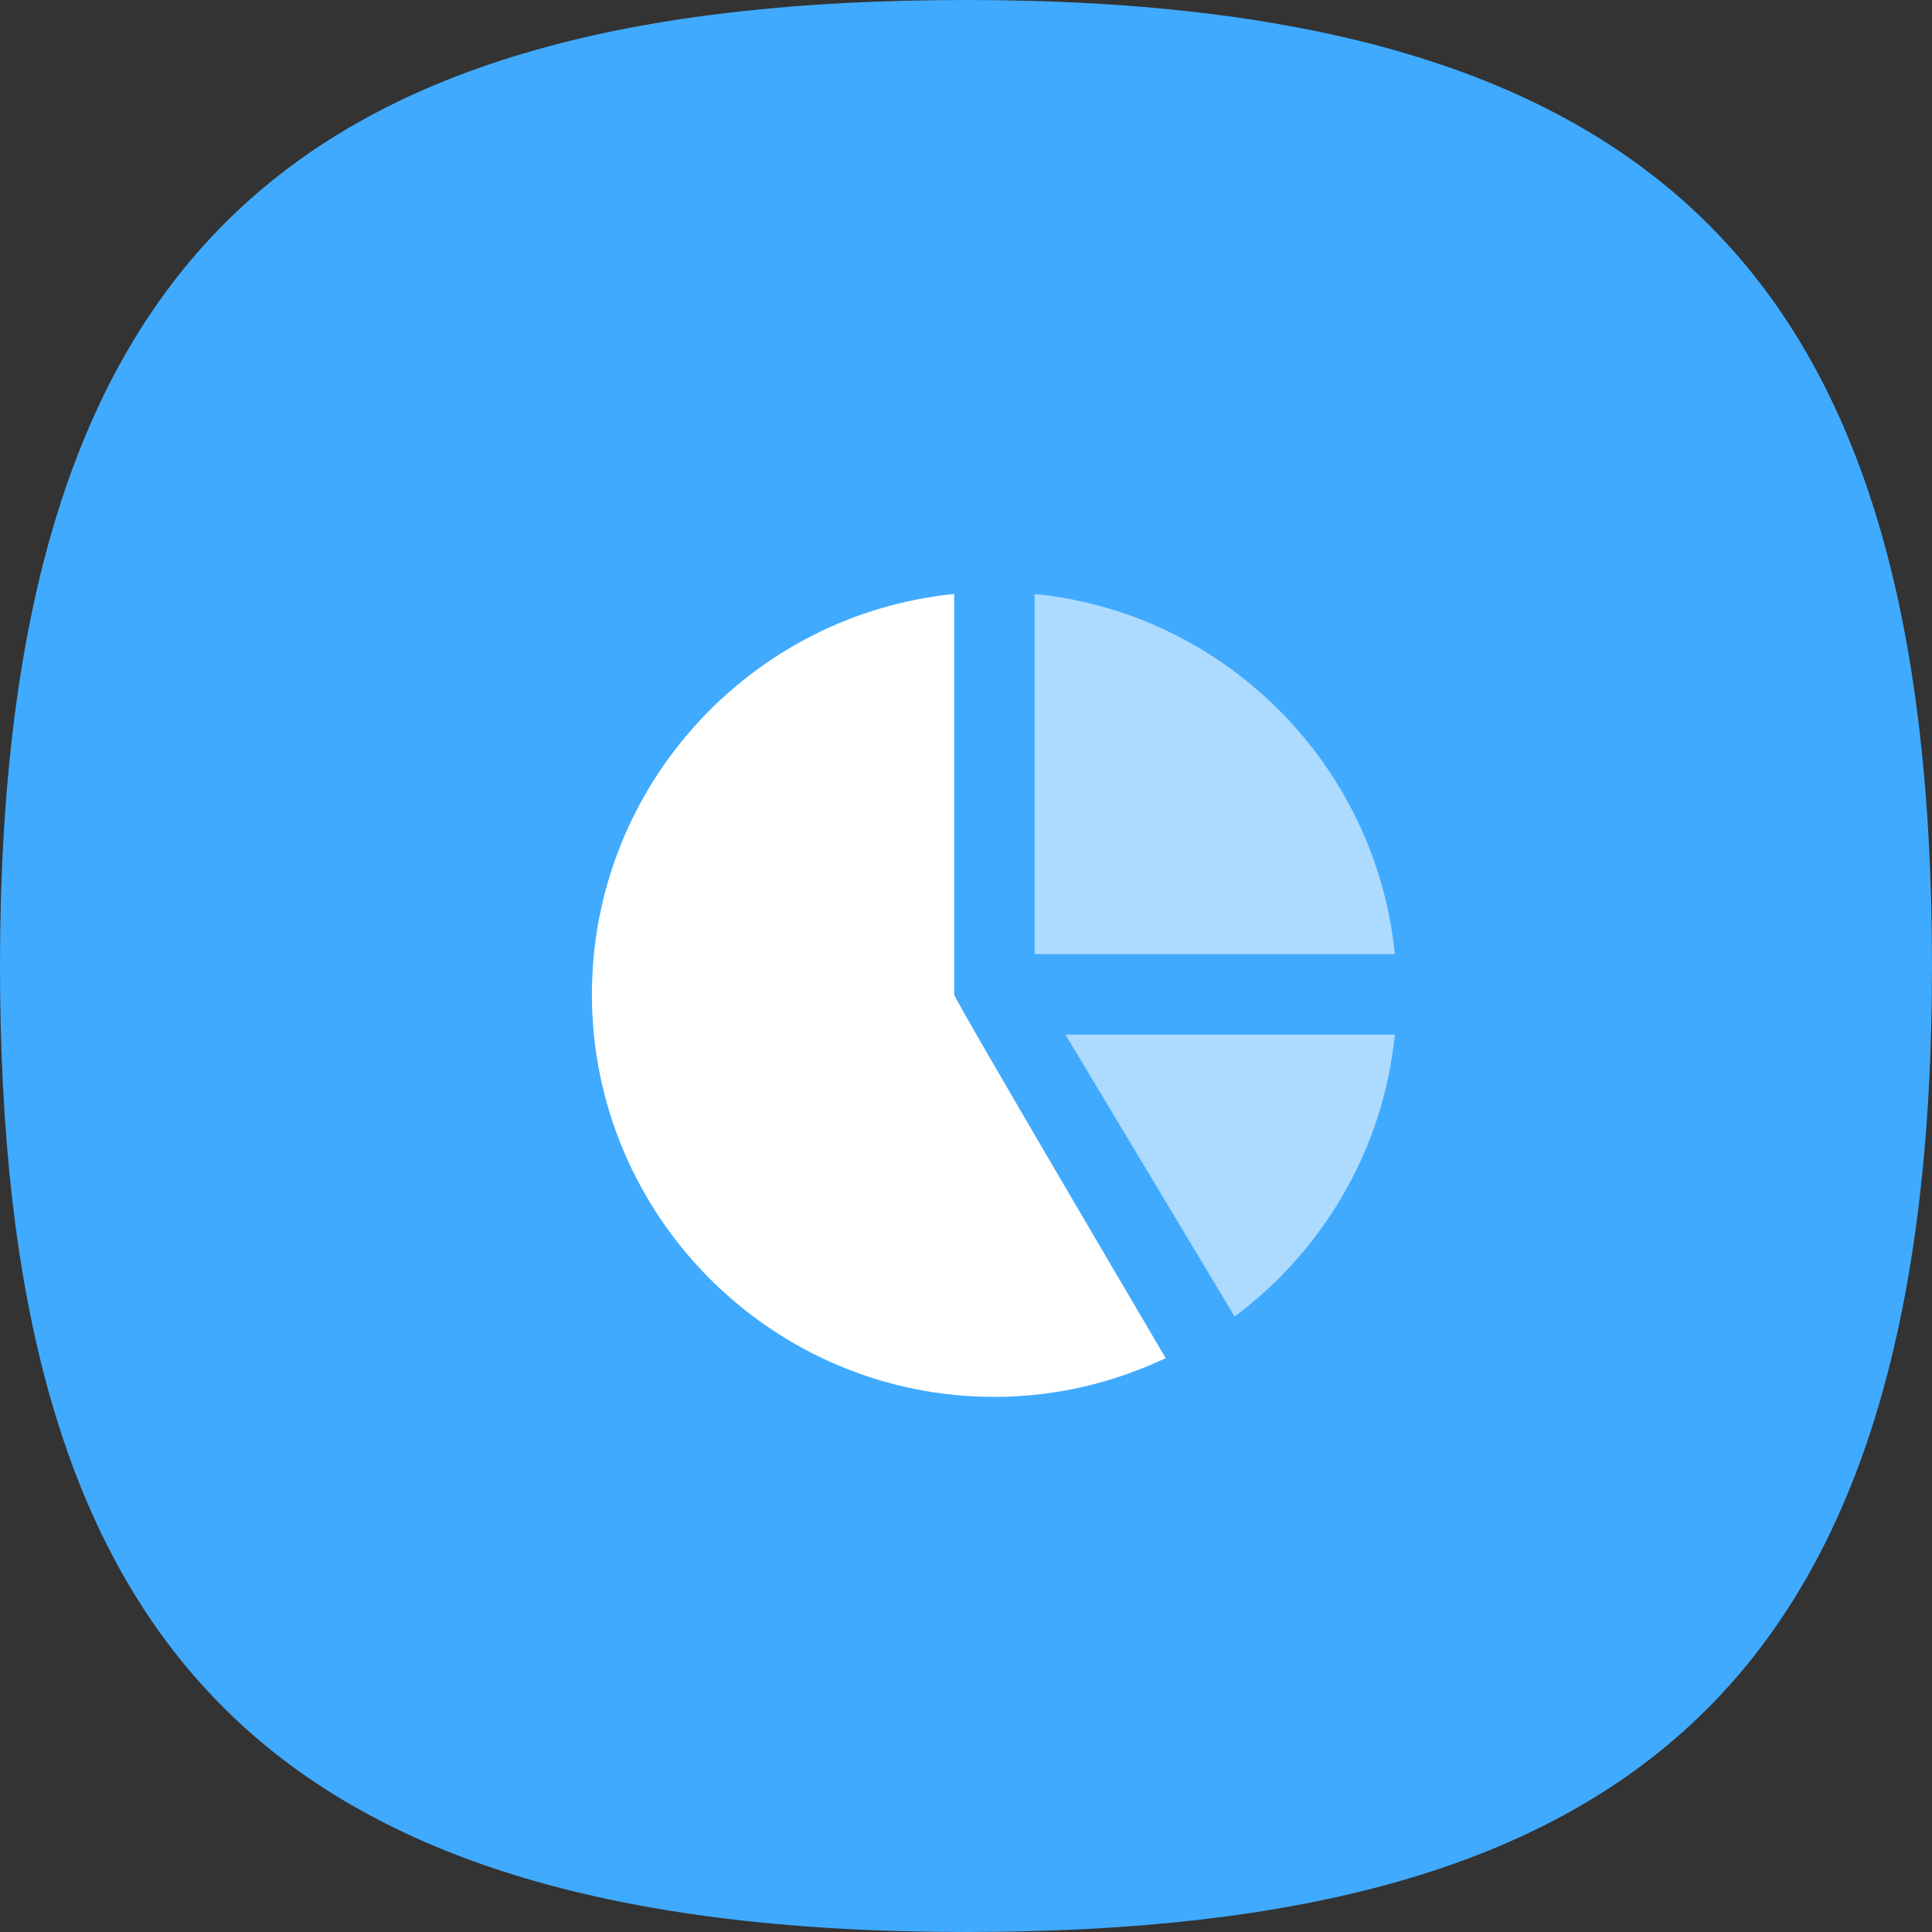 <svg width="64" height="64" viewBox="0 0 64 64" fill="none" xmlns="http://www.w3.org/2000/svg">
<rect x="0" y="0" width="64" height="64" fill="#333333" stroke="none"/>
<path d="M32 0C9.97 0 0 8.286 0 32C0 54.03 8.286 64 32 64C54.03 64 64 55.714 64 32C64 9.97 55.714 0 32 0Z" fill="#40AAFF"/>
<path d="M34.274 19.676V31.608H46.206C45.58 25.318 40.564 20.302 34.274 19.676ZM40.9 43.613C43.818 41.43 45.825 38.093 46.206 34.274H35.296L40.9 43.613Z" fill="#ADDBFF"/>
<path d="M31.608 32.941V19.676C24.88 20.348 19.608 26.04 19.608 32.941C19.608 40.293 25.589 46.274 32.941 46.274C34.972 46.274 36.891 45.804 38.615 44.989C38.615 44.989 31.611 33.102 31.609 32.948C31.609 32.945 31.608 32.941 31.608 32.941Z" fill="white"/>
</svg>
